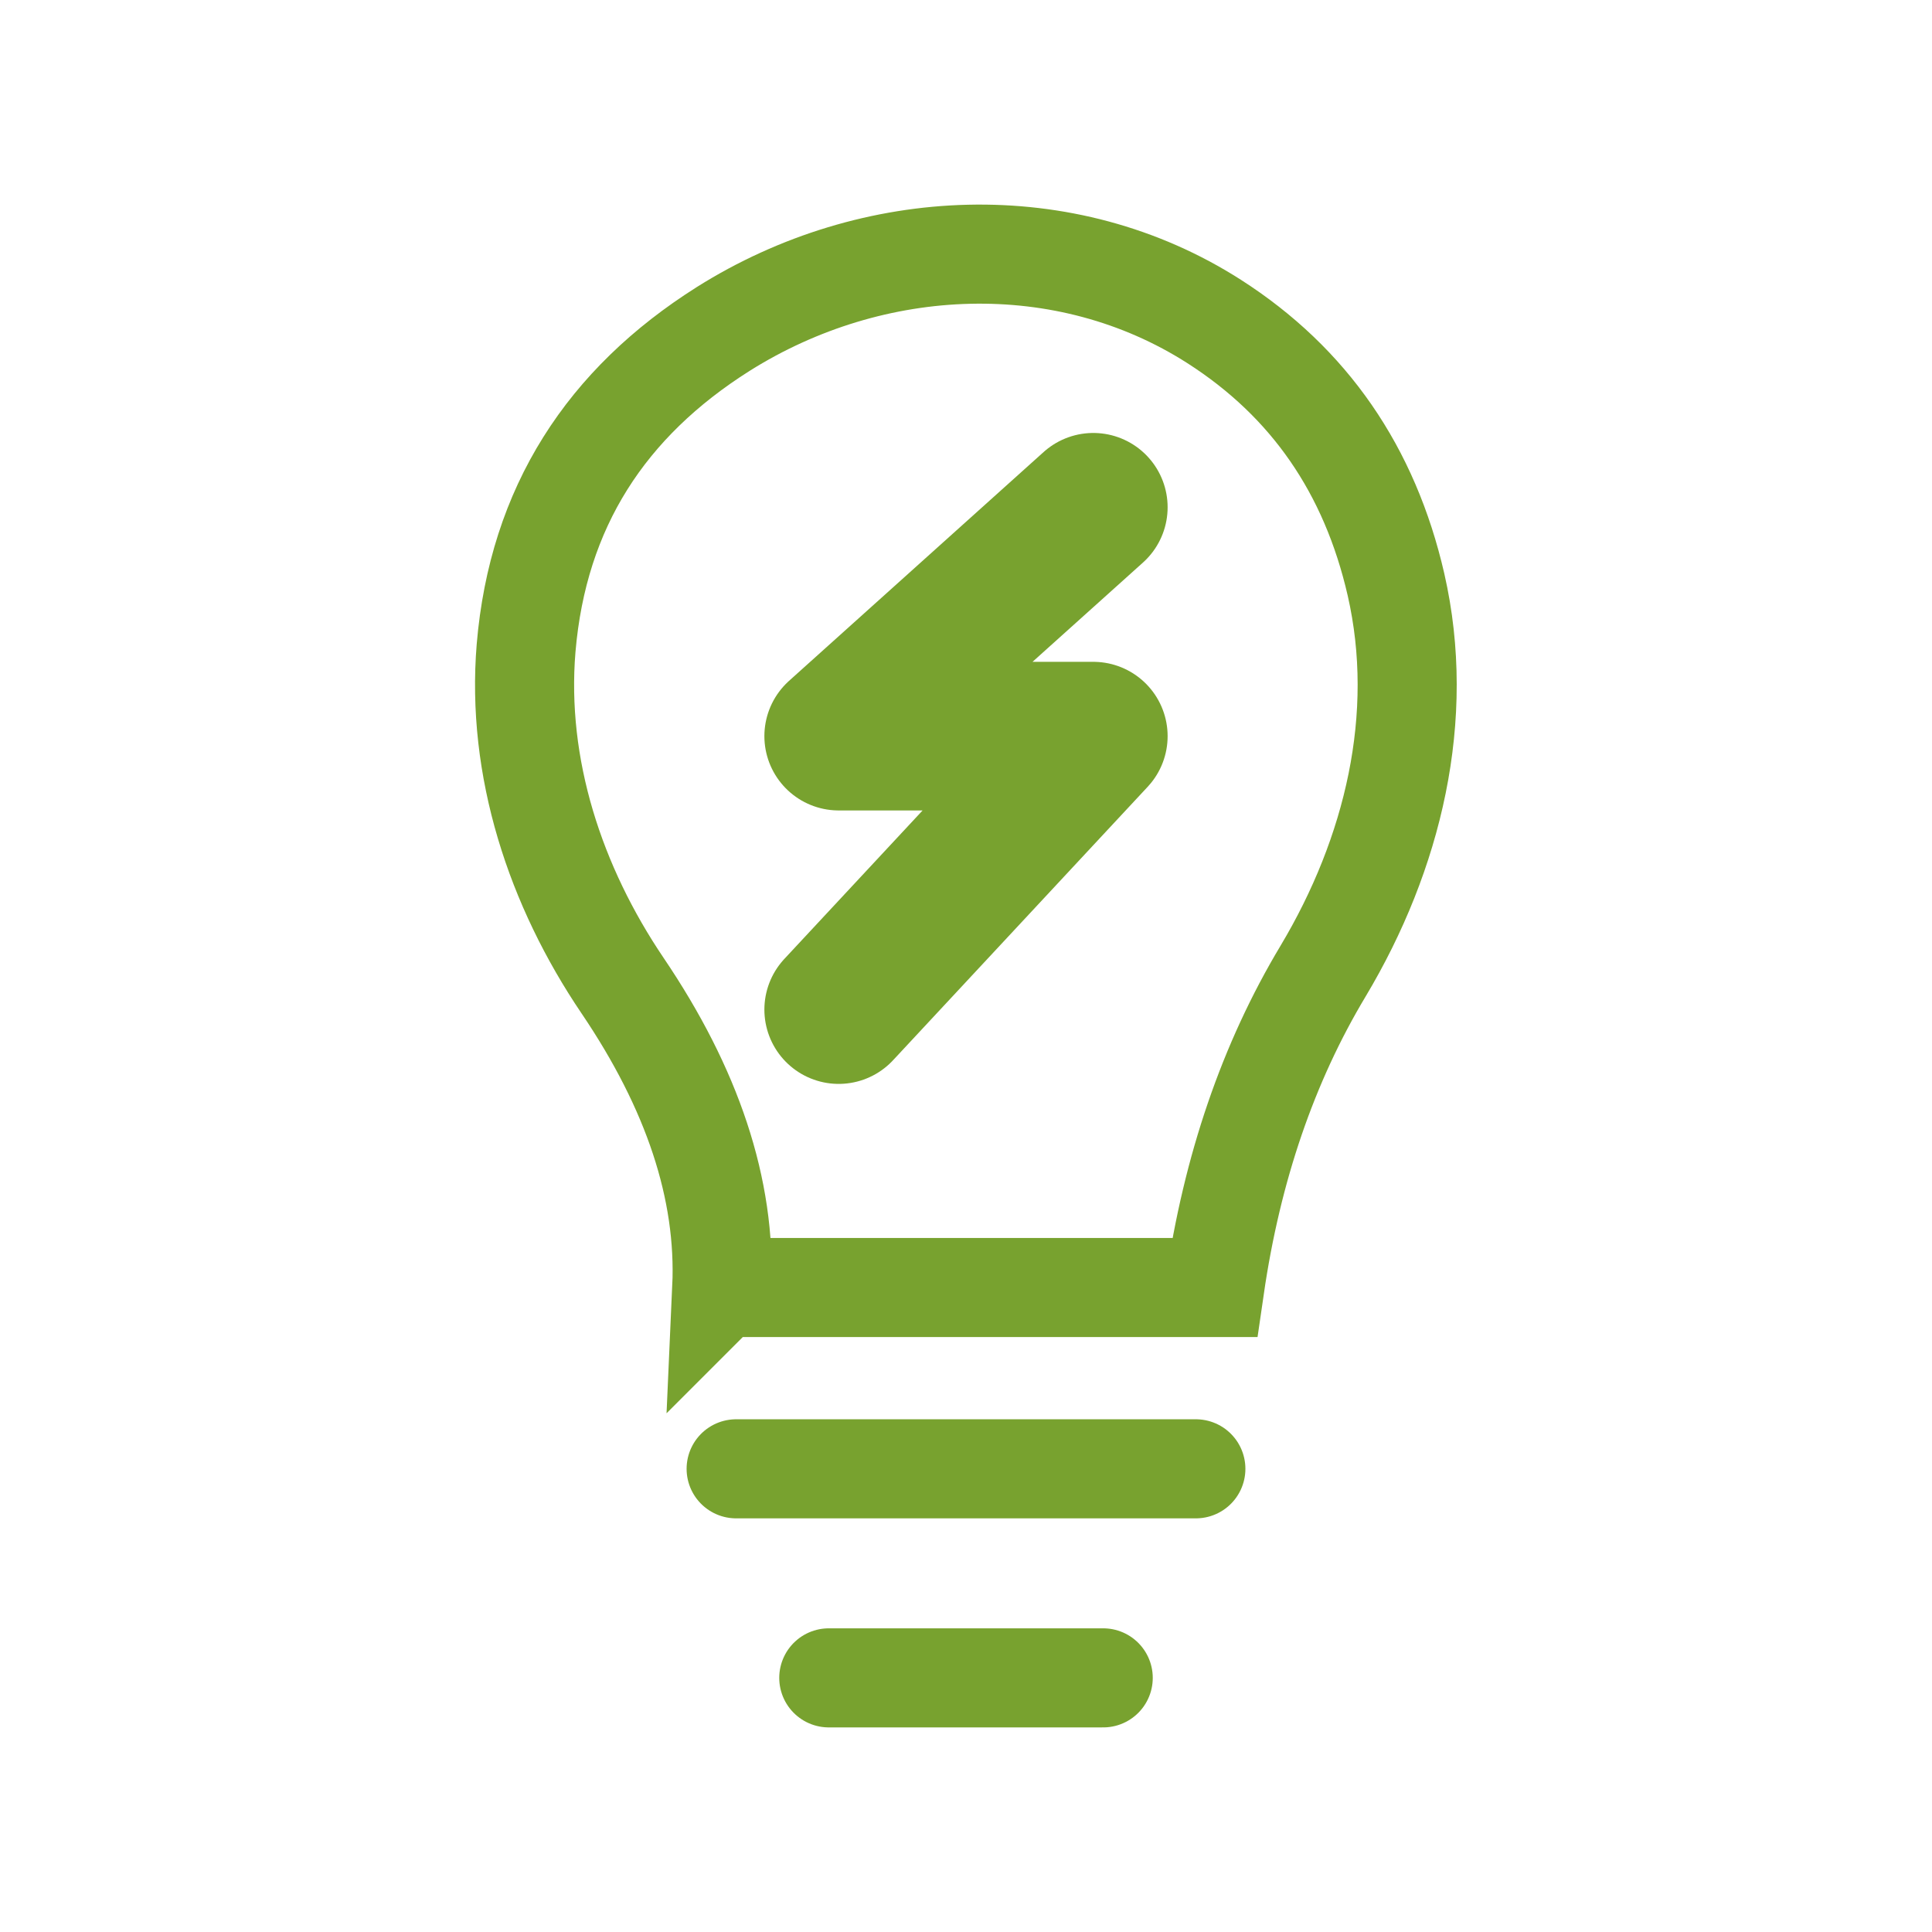 <?xml version="1.0" encoding="UTF-8"?>
<svg id="Layer_1" data-name="Layer 1" xmlns="http://www.w3.org/2000/svg" viewBox="0 0 39 39">
  <defs>
    <style>
      .cls-1 {
        stroke-linejoin: round;
        stroke-width: 3px;
      }

      .cls-1, .cls-2 {
        fill: none;
        stroke: #78a22f;
        stroke-linecap: round;
      }

      .cls-2 {
        stroke-miterlimit: 10;
        stroke-width: 2px;
      }
    </style>
  </defs>
  <path class="cls-2" d="M14.58,25.99h9.94c.35-2.41,1.08-4.54,2.19-6.39,1.41-2.36,2.08-5.13,1.47-7.8-.53-2.31-1.75-4.08-3.67-5.31-3-1.92-6.89-1.75-9.91.15-2.36,1.49-3.74,3.6-3.98,6.44-.2,2.42.59,4.81,1.95,6.82,1.4,2.07,2.09,4.1,2,6.1Z"/>
  <line class="cls-2" x1="14.86" y1="29.65" x2="24.14" y2="29.65"/>
  <line class="cls-2" x1="16.73" y1="33.87" x2="22.27" y2="33.87"/>
  <polyline class="cls-1" points="22.07 10.24 16.93 14.86 22.07 14.86 16.93 20.38"/>
</svg>